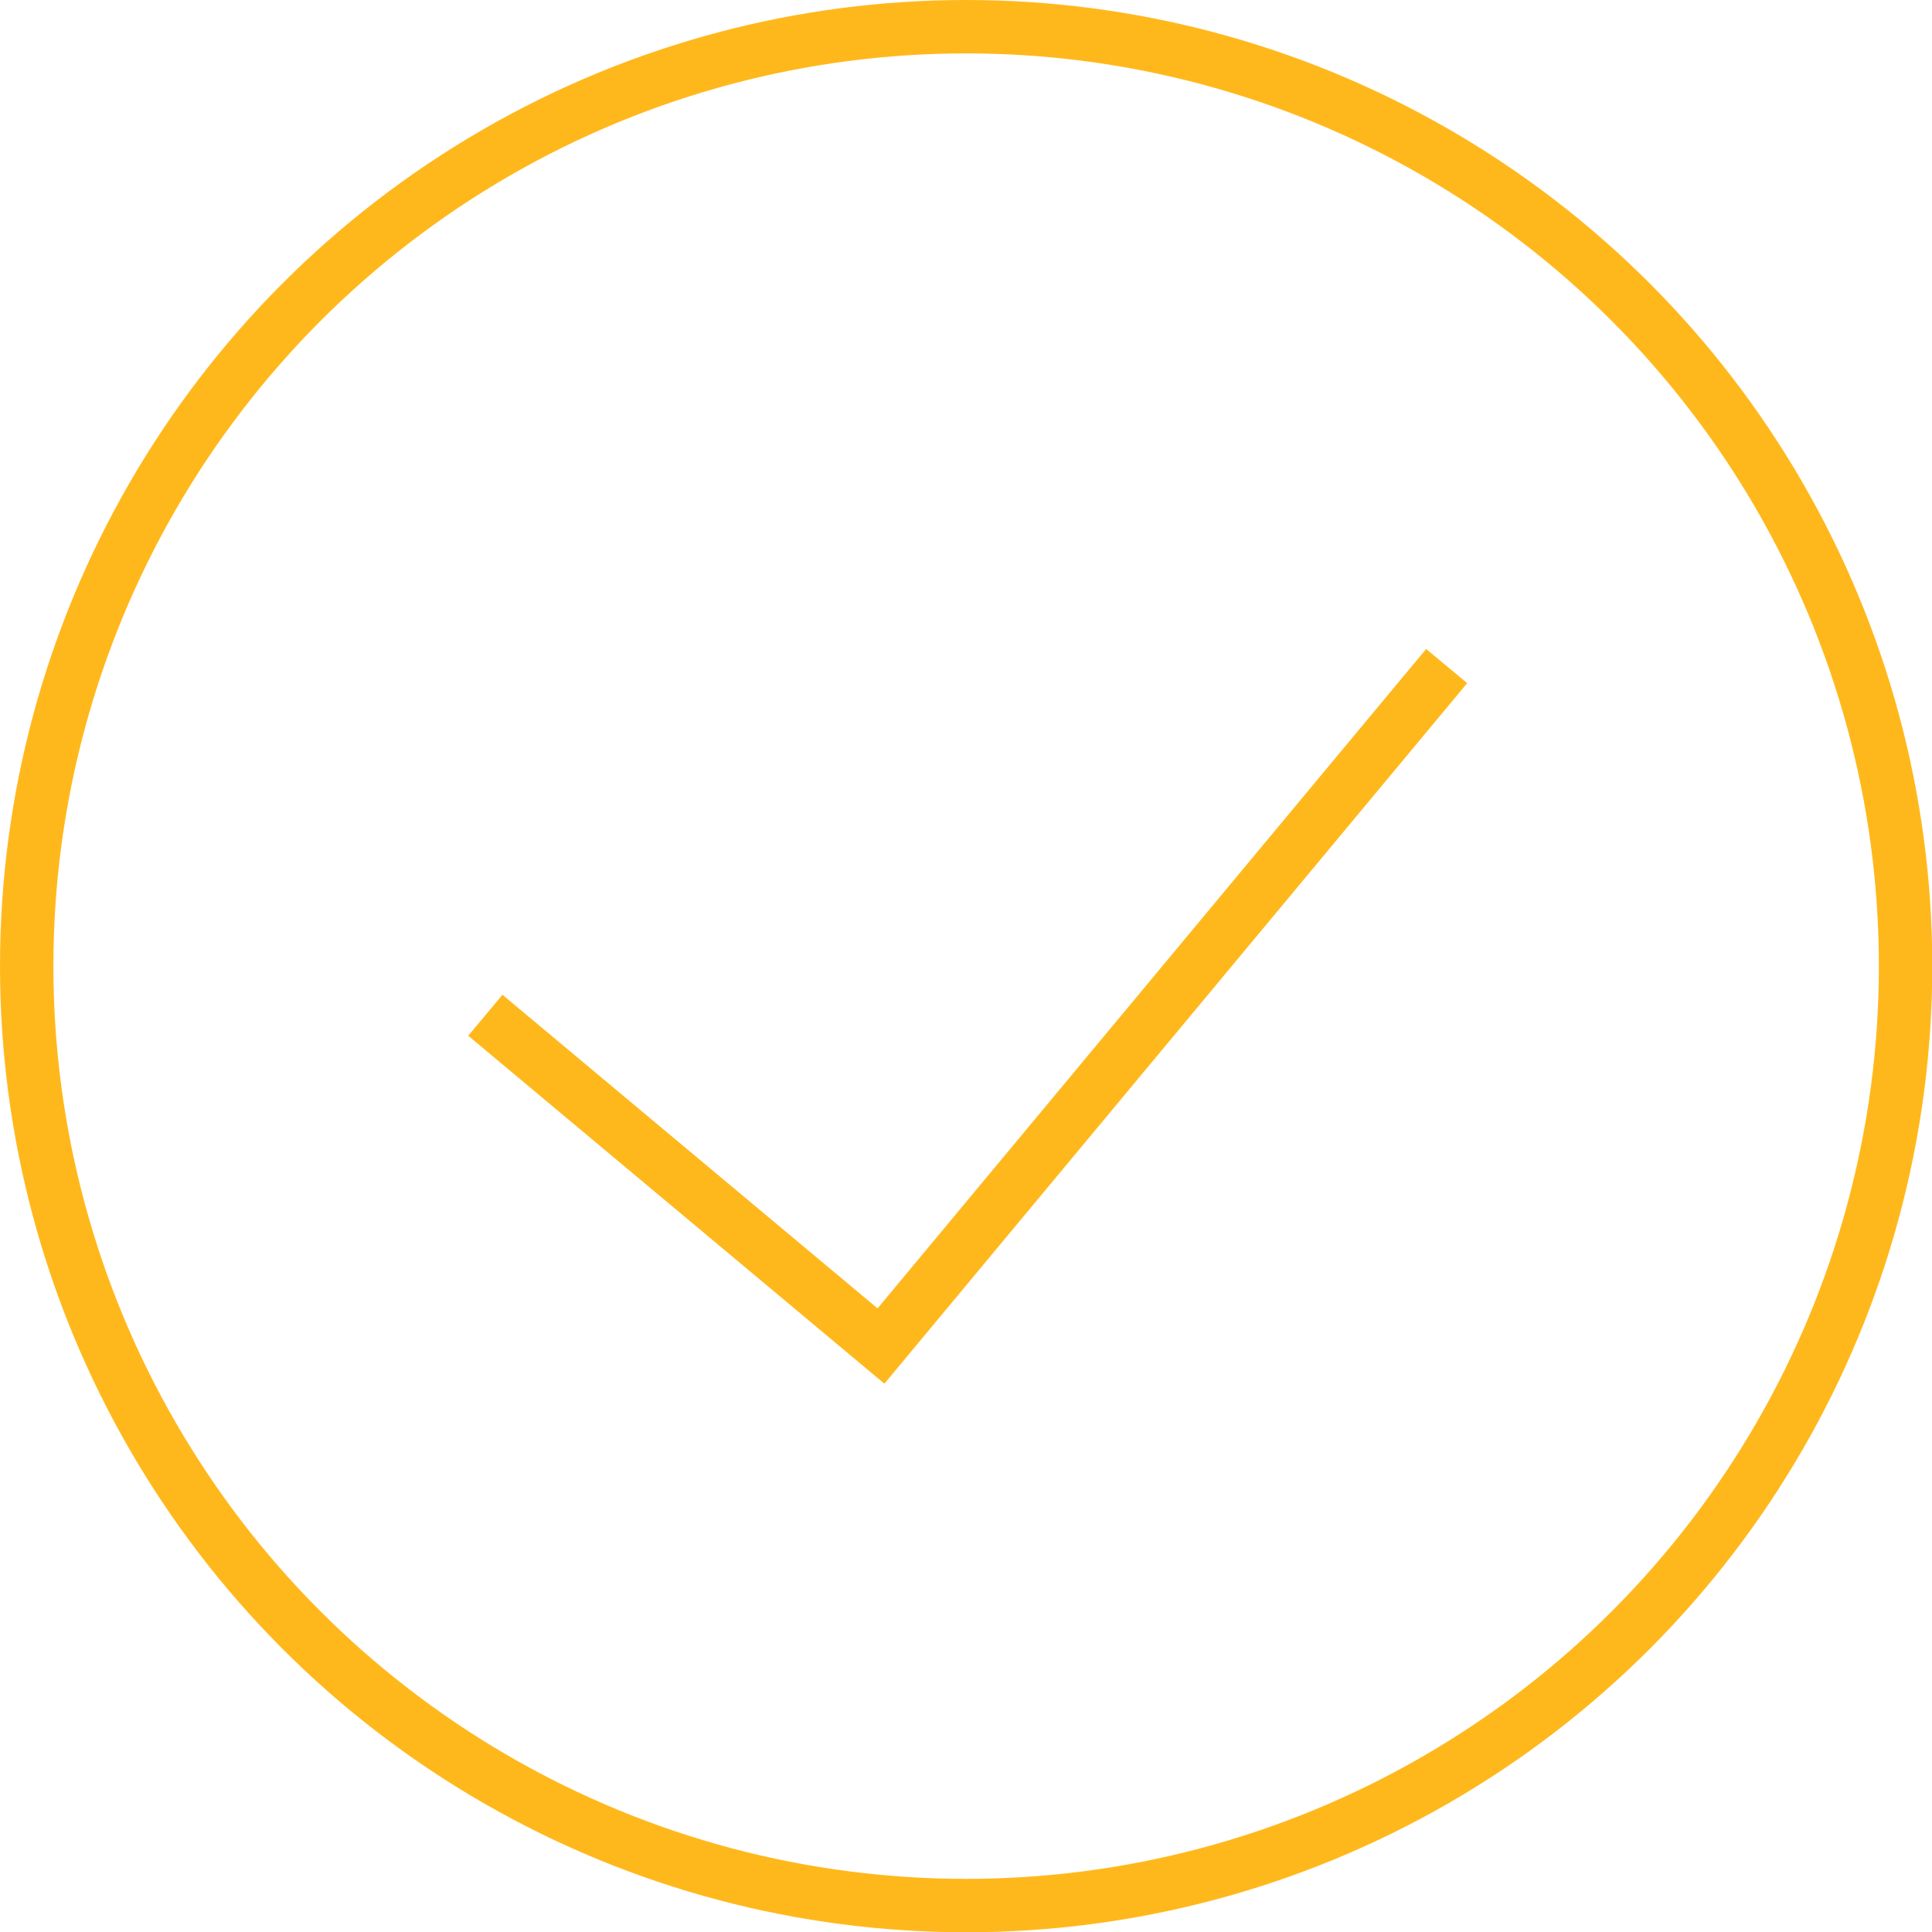 <?xml version="1.0" encoding="UTF-8"?> <svg xmlns="http://www.w3.org/2000/svg" viewBox="0 0 72.37 72.37"><defs><style>.cls-1{fill:none;stroke:#ffb81c;stroke-miterlimit:10;stroke-width:2px;}</style></defs><title>Asset 23</title><g id="Layer_2" data-name="Layer 2"><g id="Layer_1-2" data-name="Layer 1"><circle class="cls-1" cx="36.19" cy="36.19" r="35.19"></circle><polyline class="cls-1" points="18.18 38.03 33 50.42 54.19 24.95"></polyline></g></g></svg> 